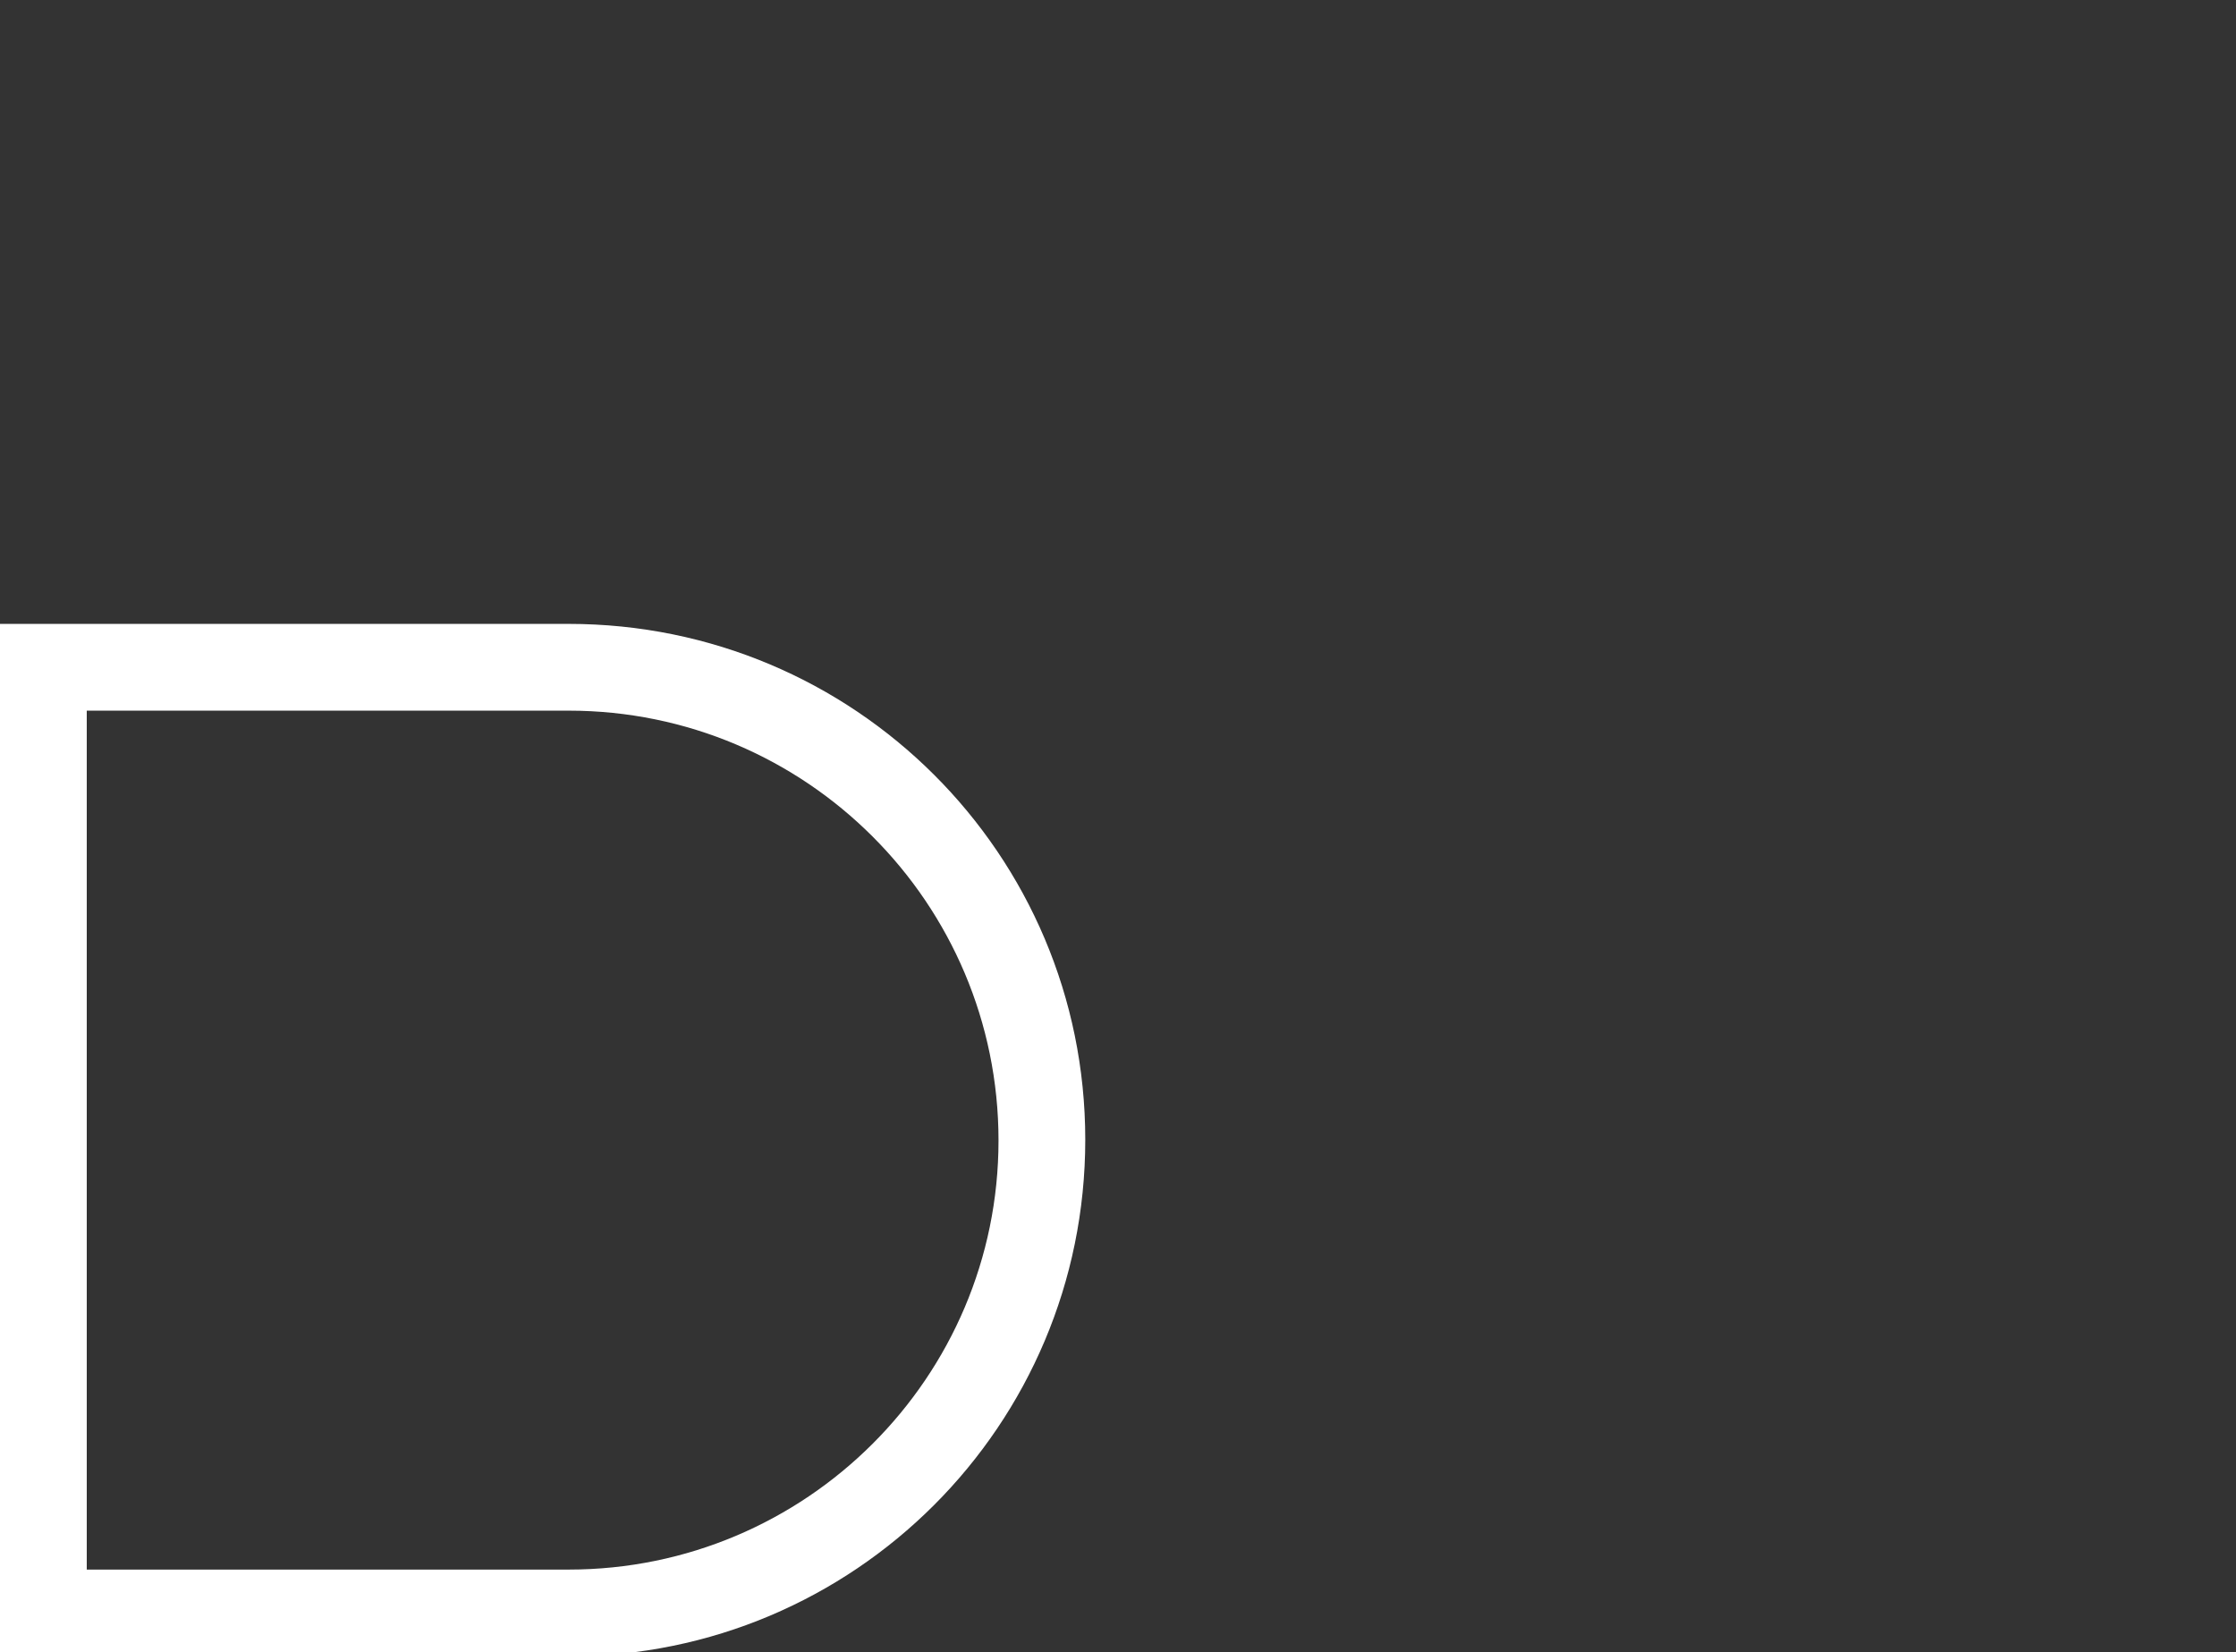 <?xml version="1.0" encoding="utf-8"?>
<!-- Generator: Adobe Illustrator 28.0.0, SVG Export Plug-In . SVG Version: 6.00 Build 0)  -->
<svg version="1.1" id="Livello_1" xmlns="http://www.w3.org/2000/svg" xmlns:xlink="http://www.w3.org/1999/xlink" x="0px" y="0px"
	 viewBox="0 0 283.5 209.5" style="enable-background:new 0 0 283.5 209.5;" xml:space="preserve">
<rect x="0" y="0" width="283.5" height="209.5" fill="#333333" stroke="none"/>
<style type="text/css">
	.st0{fill:none;}
	.st1{fill:#FFFFFF;}
</style>
<g>
	<rect class="st0" width="283.5" height="209.5"/>
</g>
<path class="st1" d="M72.1,79.1L72.1,79.1H0V210h72.1c36.2,0,65.5-29.3,65.5-65.5S108.3,79.1,72.1,79.1z M72.1,199H11V90.1h61.1
	c30.1,0,54.5,24.4,54.5,54.5C126.6,174.6,102.2,199,72.1,199z"/>
</svg>
